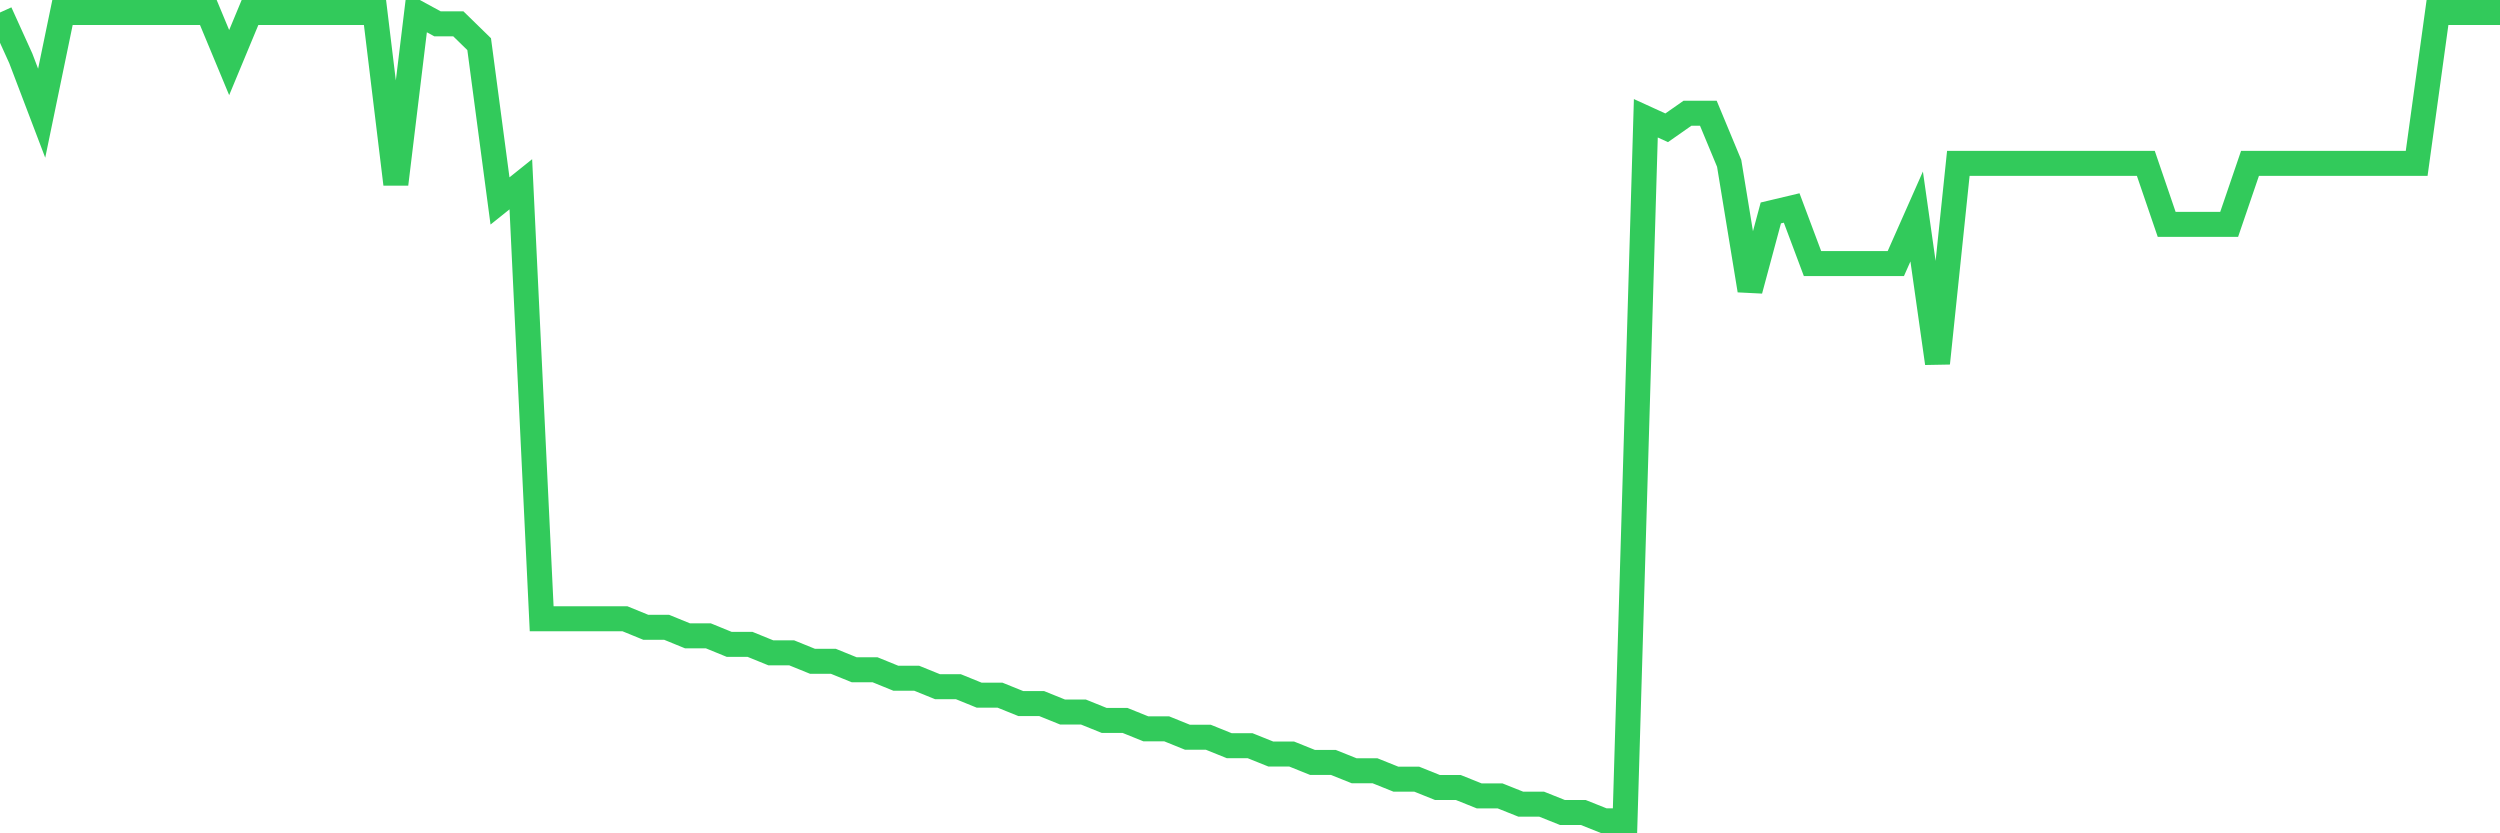 <svg
  xmlns="http://www.w3.org/2000/svg"
  xmlns:xlink="http://www.w3.org/1999/xlink"
  width="120"
  height="40"
  viewBox="0 0 120 40"
  preserveAspectRatio="none"
>
  <polyline
    points="0,0.6 1,2.806 2,5.434 3,0.6 4,0.6 5,0.6 6,0.6 7,0.6 8,0.6 9,0.6 10,0.6 11,3.005 12,0.6 13,0.6 14,0.6 15,0.6 16,0.6 17,0.6 18,0.6 19,8.84 20,0.6 21,1.144 22,1.144 23,2.12 24,9.646 25,8.845 26,29.702 27,29.702 28,29.702 29,29.702 30,29.702 31,30.111 32,30.111 33,30.52 34,30.52 35,30.929 36,30.929 37,31.336 38,31.336 39,31.742 40,31.742 41,32.148 42,32.148 43,32.555 44,32.555 45,32.961 46,32.961 47,33.368 48,33.368 49,33.772 50,33.772 51,34.176 52,34.176 53,34.58 54,34.58 55,34.984 56,34.984 57,35.388 58,35.388 59,35.792 60,35.792 61,36.194 62,36.194 63,36.596 64,36.596 65,36.997 66,36.997 67,37.399 68,37.399 69,37.801 70,37.801 71,38.202 72,38.202 73,38.601 74,38.601 75,39.001 76,39.001 77,39.4 78,39.4 79,5.677 80,6.134 81,5.434 82,5.434 83,7.84 84,13.937 85,10.221 86,9.983 87,12.65 88,12.65 89,12.65 90,12.65 91,12.65 92,10.391 93,17.436 94,7.842 95,7.842 96,7.842 97,7.842 98,7.842 99,7.842 100,7.842 101,7.842 102,7.842 103,7.842 104,10.769 105,10.769 106,10.769 107,10.769 108,7.842 109,7.842 110,7.842 111,7.842 112,7.842 113,7.842 114,7.842 115,7.842 116,7.842 117,0.6 118,0.6 119,0.6 120,0.6"
    fill="none"
    stroke="#32ca5b"
    stroke-width="1.2"
  >
  </polyline>
</svg>